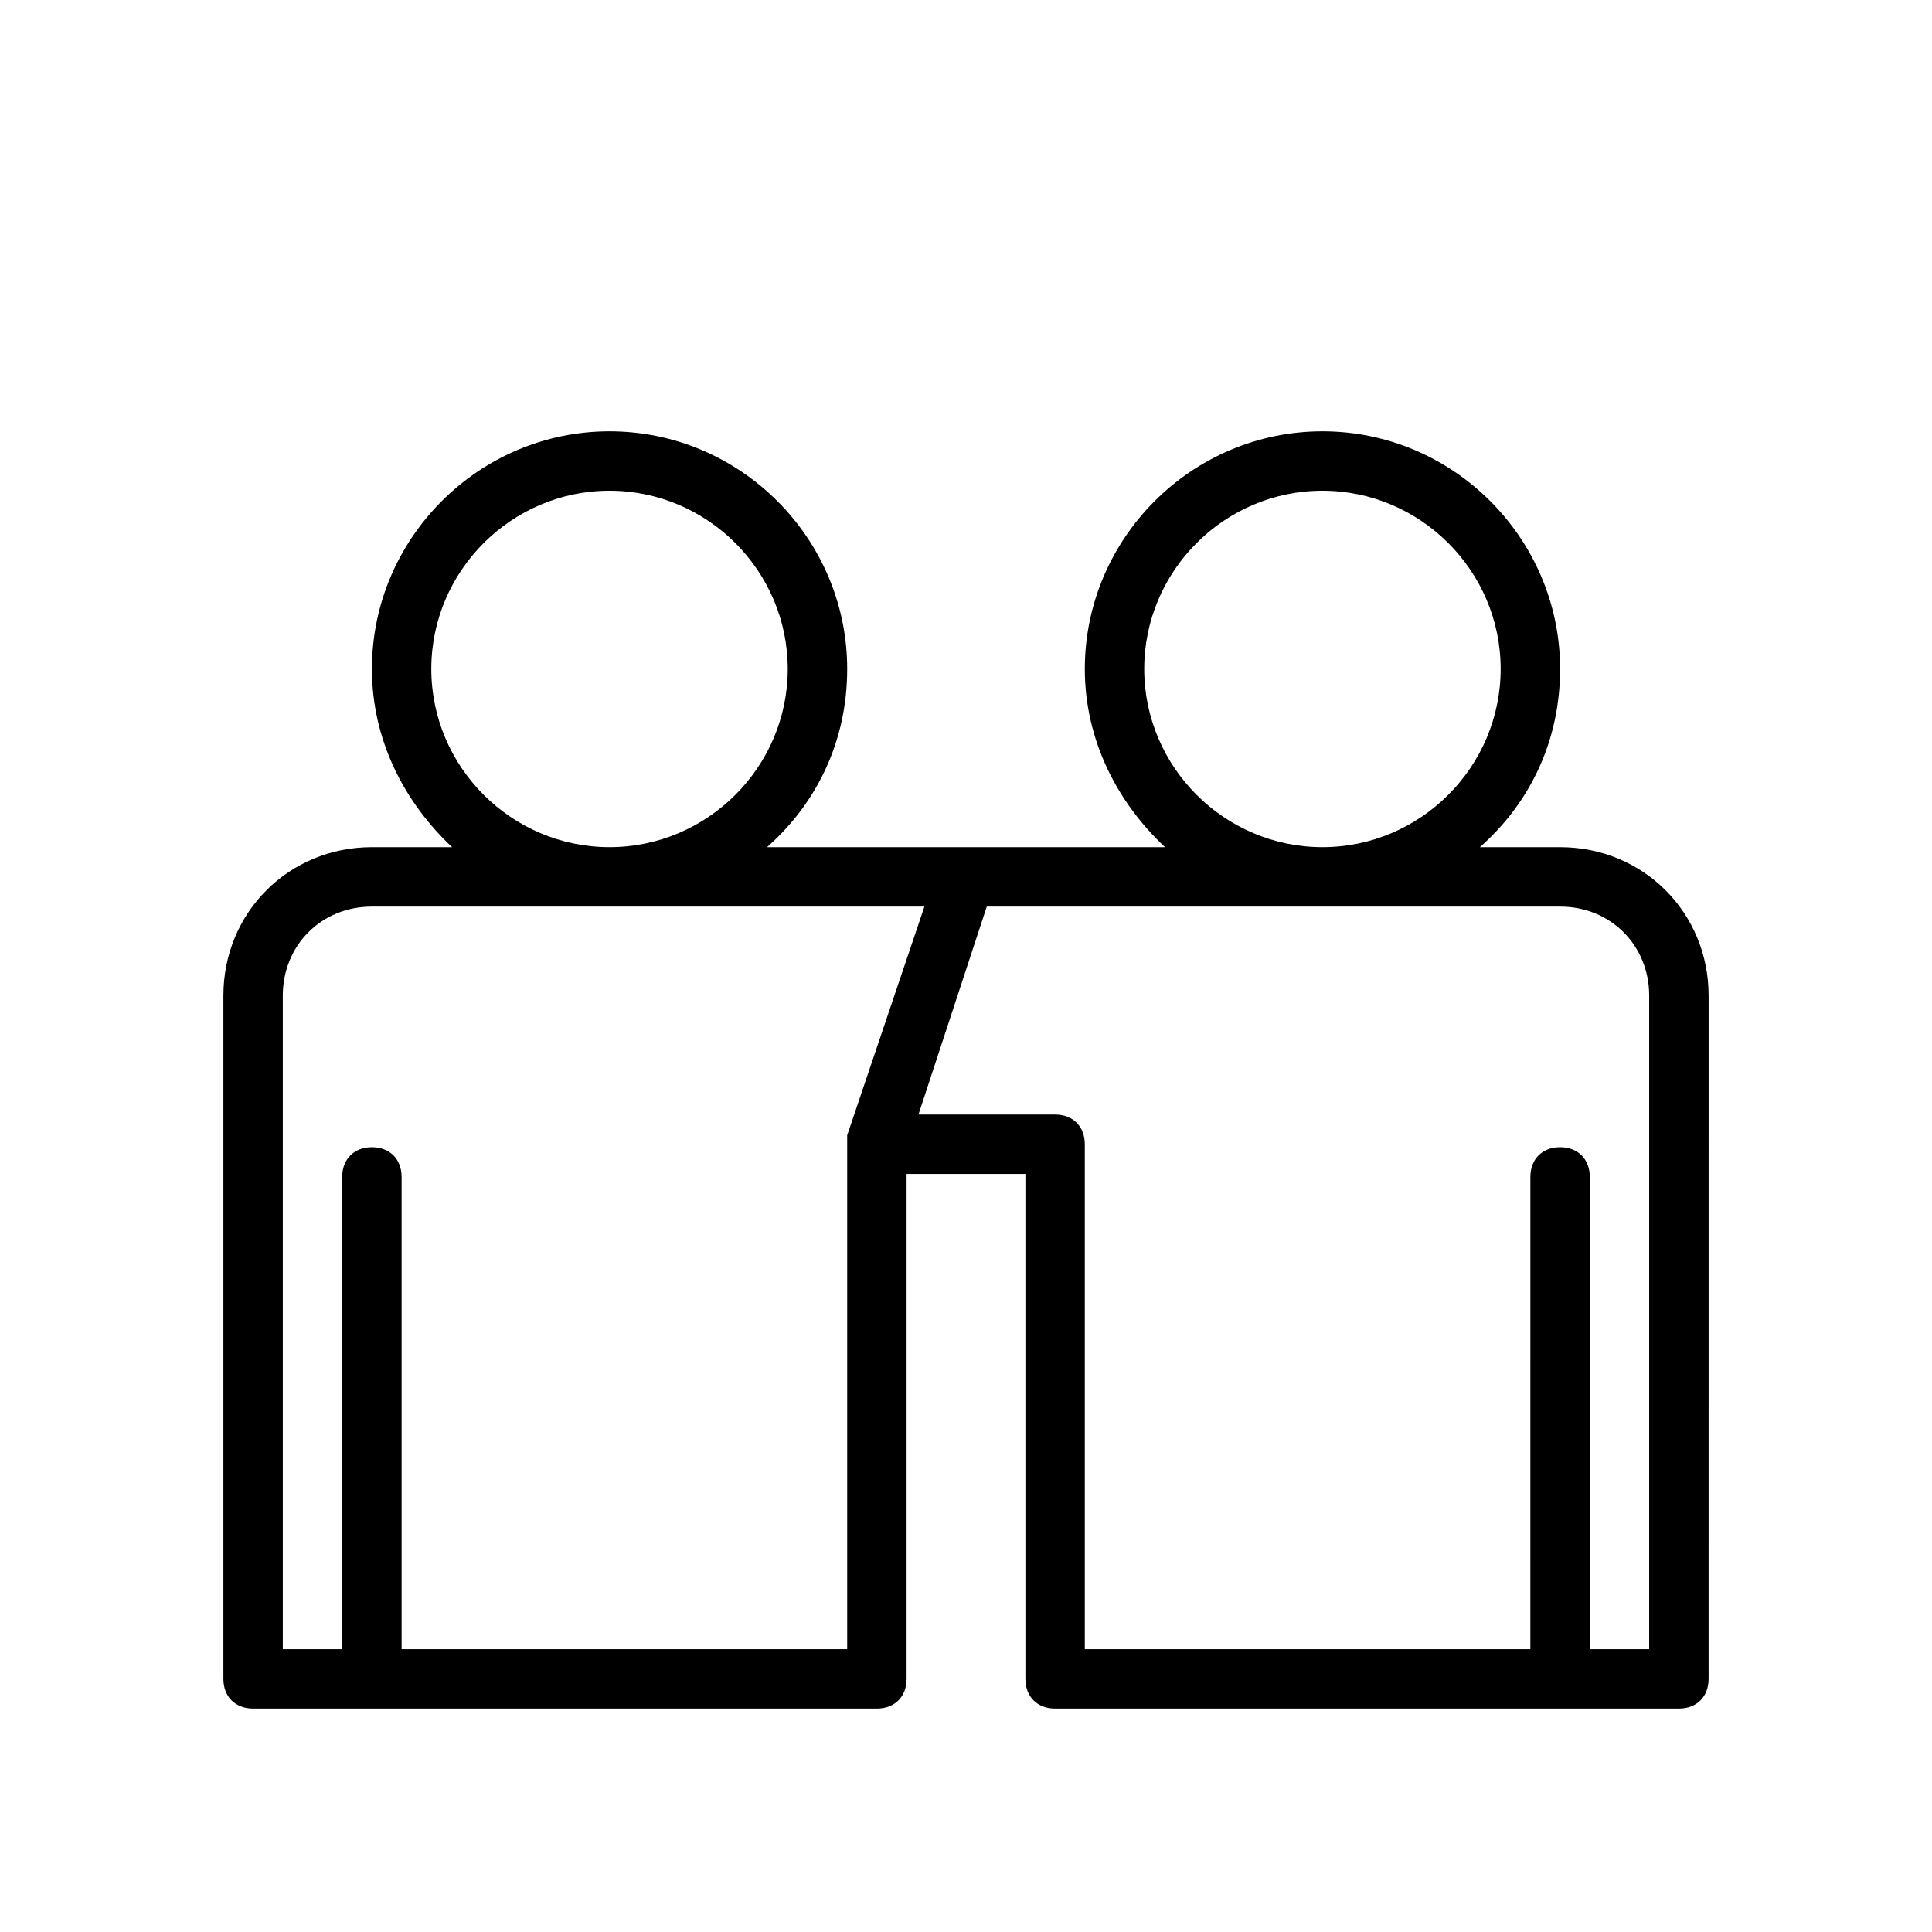 <?xml version="1.0" encoding="UTF-8"?>
<!-- Uploaded to: SVG Repo, www.svgrepo.com, Generator: SVG Repo Mixer Tools -->
<svg fill="#000000" width="800px" height="800px" version="1.1" viewBox="144 144 512 512" xmlns="http://www.w3.org/2000/svg">
 <path d="m557.44 368.51h-21.254c13.383-11.809 21.254-28.34 21.254-47.23 0-34.637-28.34-62.977-62.977-62.977-34.637 0-62.977 28.34-62.977 62.977 0 18.895 8.66 35.426 21.254 47.23h-105.48c13.383-11.809 21.254-28.34 21.254-47.23 0-34.637-28.34-62.977-62.977-62.977-34.637 0-62.977 28.34-62.977 62.977 0 18.895 8.66 35.426 21.254 47.23h-21.254c-22.043 0-39.359 17.32-39.359 39.359v181.05c0 4.723 3.148 7.871 7.871 7.871h165.31c4.723 0 7.871-3.148 7.871-7.871v-133.82h31.488v133.82c0 4.723 3.148 7.871 7.871 7.871h165.31c4.723 0 7.871-3.148 7.871-7.871l0.004-181.05c0-22.043-17.32-39.359-39.363-39.359zm-110.21-47.234c0-25.977 21.254-47.23 47.23-47.23 25.977 0 47.23 21.254 47.23 47.23 0 25.977-21.254 47.23-47.23 47.23-25.977 0.004-47.23-21.25-47.23-47.23zm-188.93 0c0-25.977 21.254-47.23 47.23-47.23s47.23 21.254 47.23 47.23c0 25.977-21.254 47.23-47.23 47.23-25.977 0.004-47.23-21.25-47.23-47.23zm110.21 259.78h-118.08v-125.16c0-4.723-3.148-7.871-7.871-7.871s-7.871 3.148-7.871 7.871v125.16h-15.746v-173.18c0-13.383 10.234-23.617 23.617-23.617h146.42l-20.469 60.613v2.363zm212.54 0h-15.742v-125.16c0-4.723-3.148-7.871-7.871-7.871s-7.871 3.148-7.871 7.871l-0.004 125.16h-118.08v-133.82c0-4.723-3.148-7.871-7.871-7.871h-36.211l18.105-55.105h151.93c13.383 0 23.617 10.234 23.617 23.617z"/>
</svg>